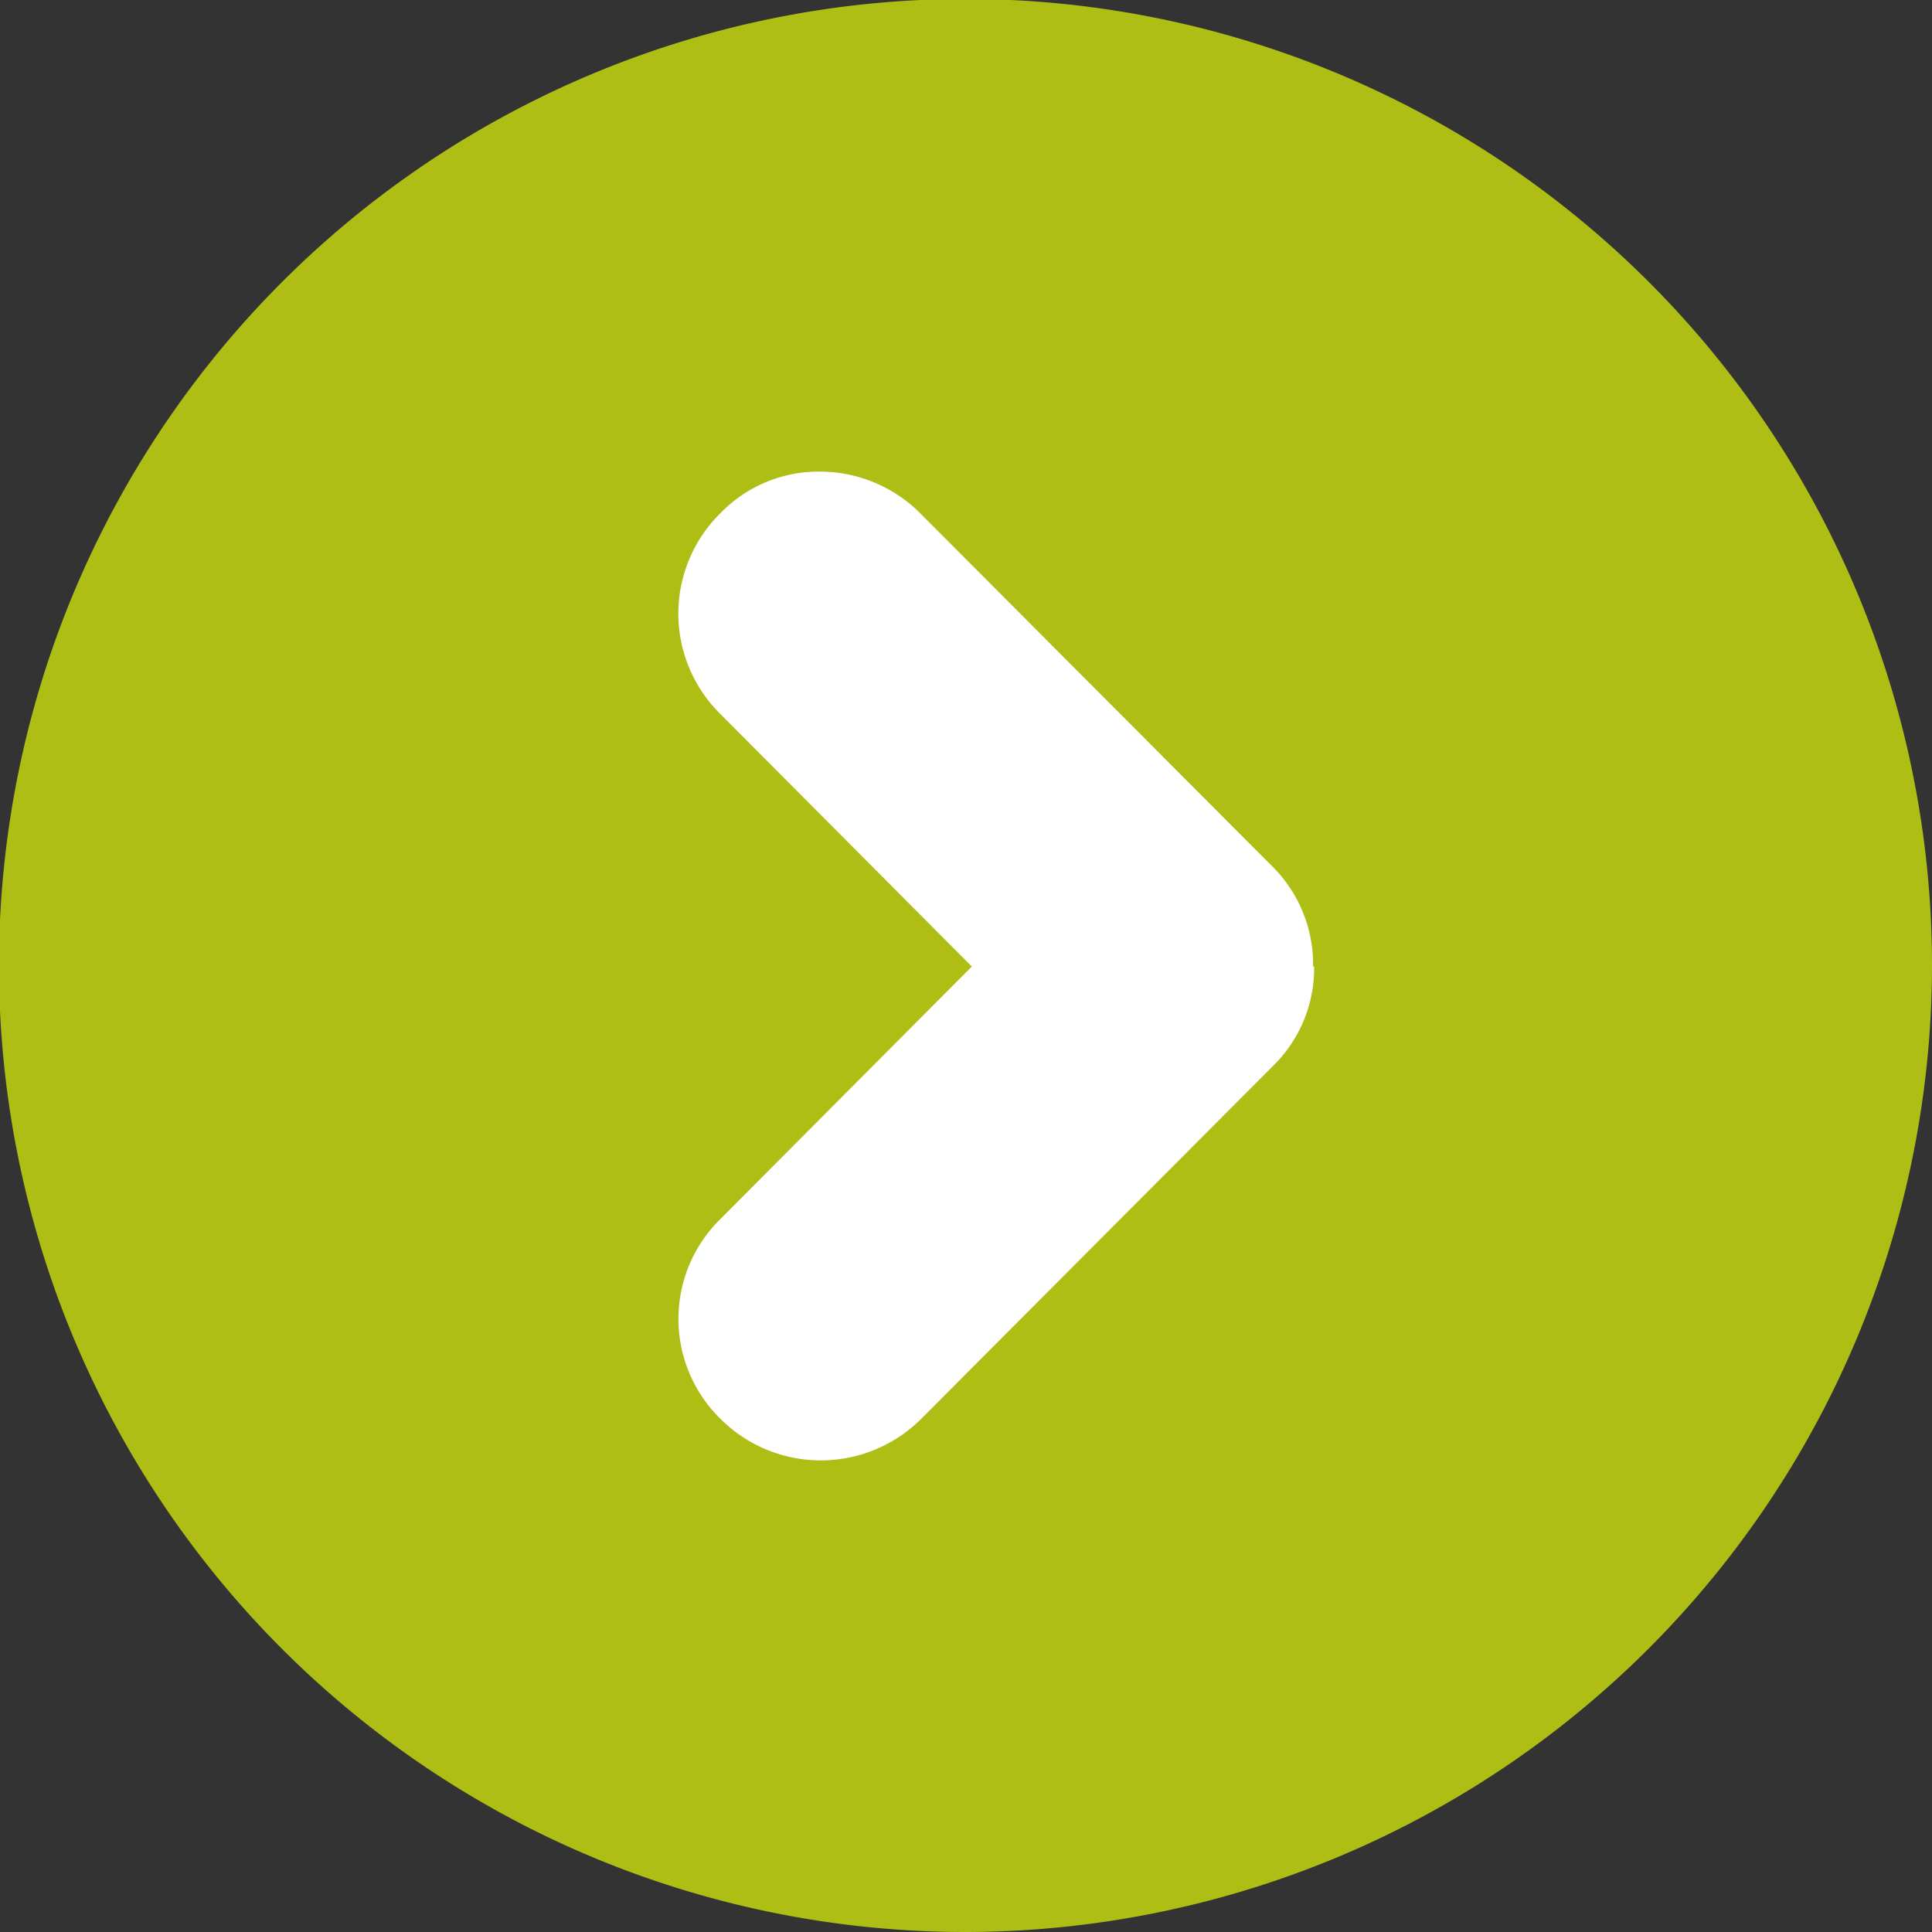 <?xml version="1.0" encoding="UTF-8"?> <svg xmlns="http://www.w3.org/2000/svg" viewBox="0 0 18.23 18.23"><rect x="0" y="0" width="18.23" height="18.23" fill="#333333" stroke="none"/><defs><style>.cls-1{fill:#aebe15;}.cls-2{fill:#fff;}</style></defs><g id="Calque_2" data-name="Calque 2"><g id="Calque_1-2" data-name="Calque 1"><path class="cls-1" d="M18.23,9.12a9.12,9.12,0,1,0-9.11,9.11,9.13,9.13,0,0,0,9.11-9.11"></path><path class="cls-2" d="M12.4,9.12a1.29,1.29,0,0,1-.39.94L8.69,13.39a1.34,1.34,0,0,1-1.89,0,1.32,1.32,0,0,1,0-1.89L9.17,9.12,6.8,6.74a1.33,1.33,0,0,1,0-1.9,1.29,1.29,0,0,1,.94-.39,1.34,1.34,0,0,1,.94.39L12,8.17a1.3,1.3,0,0,1,.39.95"></path></g></g></svg> 